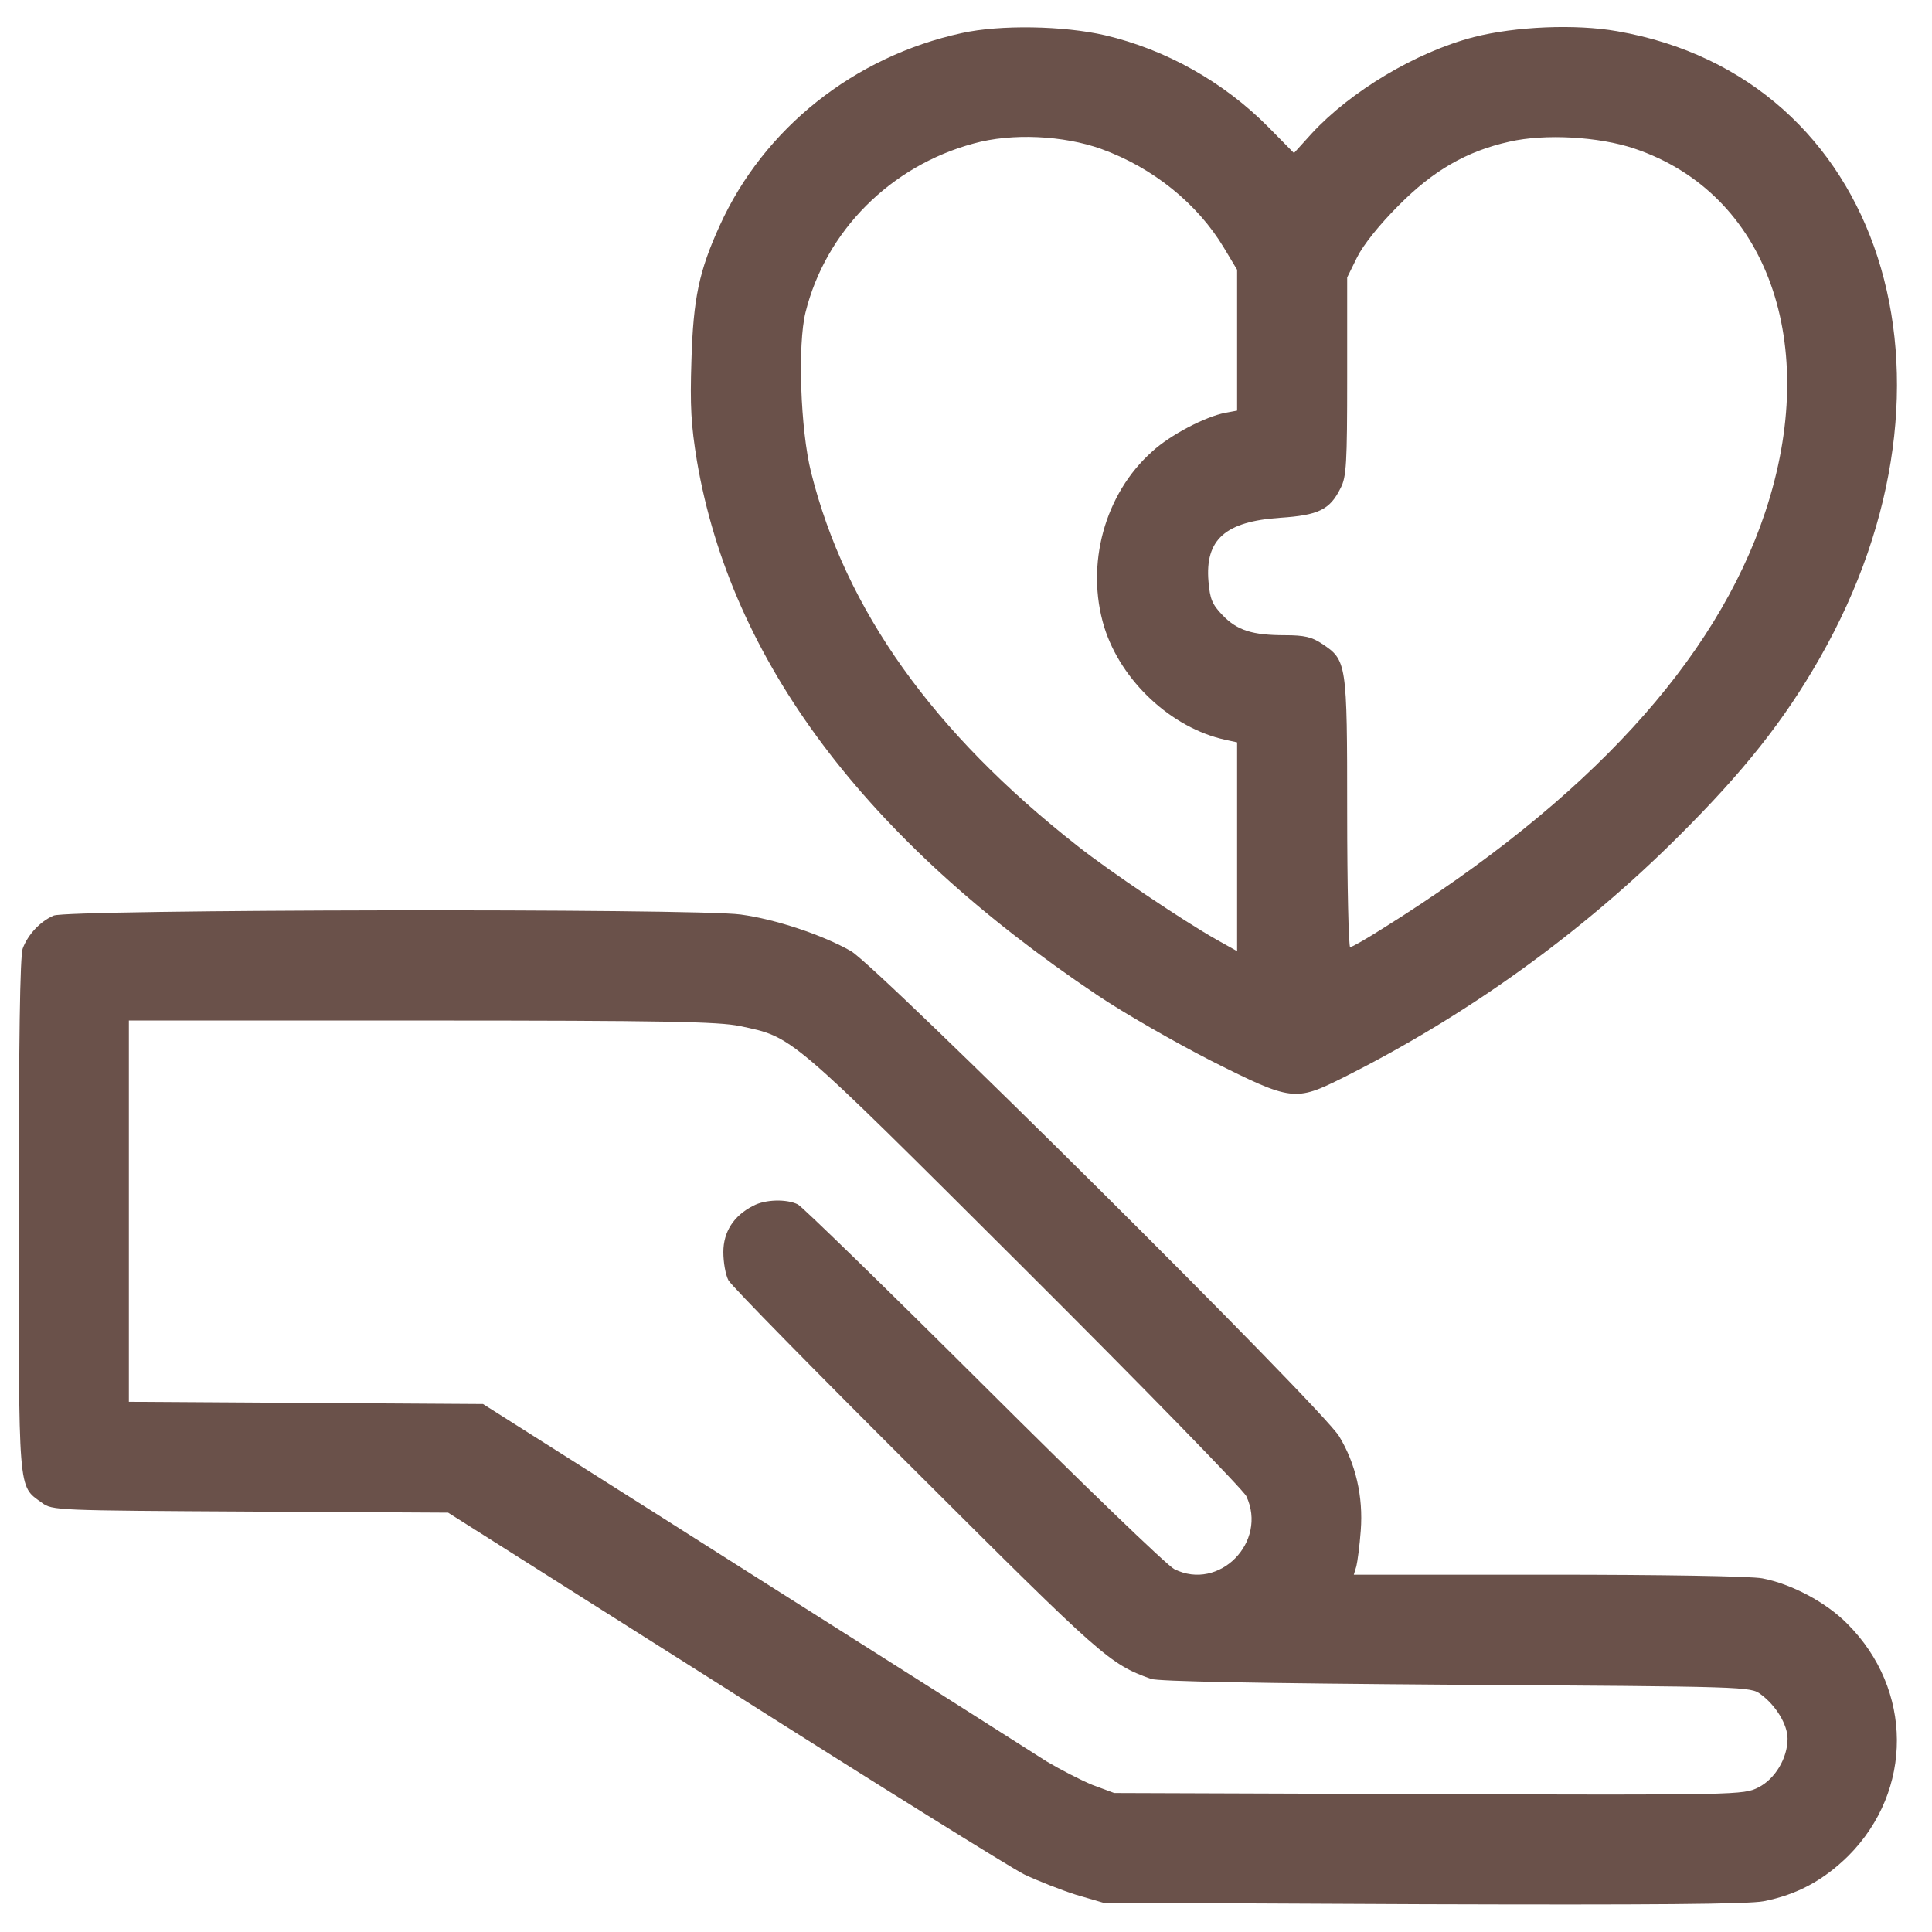 <svg xmlns="http://www.w3.org/2000/svg" fill="none" viewBox="0 0 37 37" height="37" width="37">
<path fill="#6A514A" d="M18.421 0.633C16.355 1.082 14.626 2.46 13.783 4.322C13.389 5.187 13.277 5.714 13.242 6.894C13.213 7.787 13.235 8.138 13.347 8.827C14.001 12.657 16.566 16.073 21.007 19.053C21.527 19.404 22.511 19.966 23.2 20.318C24.739 21.091 24.802 21.098 25.73 20.634C28.099 19.446 30.284 17.872 32.132 16.031C33.404 14.766 34.17 13.796 34.852 12.601C37.902 7.253 36.047 1.483 30.973 0.598C30.172 0.457 29.026 0.506 28.225 0.71C27.115 0.998 25.864 1.75 25.119 2.558L24.781 2.931L24.289 2.432C23.432 1.567 22.329 0.949 21.162 0.675C20.368 0.492 19.152 0.471 18.421 0.633ZM21.092 2.853C22.083 3.212 22.933 3.901 23.439 4.744L23.692 5.166V7.864L23.467 7.906C23.088 7.977 22.413 8.328 22.069 8.644C21.155 9.453 20.782 10.816 21.148 12.011C21.471 13.044 22.434 13.943 23.467 14.168L23.692 14.217V18.216L23.291 17.991C22.68 17.647 21.274 16.705 20.642 16.206C17.866 14.028 16.193 11.68 15.533 9.045C15.329 8.23 15.273 6.599 15.427 5.981C15.814 4.421 17.058 3.177 18.646 2.748C19.377 2.544 20.368 2.593 21.092 2.853ZM31.303 2.846C33.847 3.704 34.88 6.585 33.805 9.811C32.856 12.657 30.418 15.314 26.517 17.759C26.187 17.97 25.892 18.139 25.857 18.139C25.828 18.139 25.8 16.979 25.8 15.553C25.8 12.678 25.793 12.643 25.315 12.327C25.126 12.2 24.978 12.165 24.613 12.165C23.987 12.165 23.692 12.074 23.411 11.779C23.214 11.575 23.172 11.47 23.144 11.139C23.074 10.331 23.467 9.987 24.514 9.916C25.252 9.867 25.47 9.762 25.674 9.347C25.786 9.136 25.8 8.876 25.8 7.211V5.313L25.99 4.927C26.11 4.688 26.412 4.308 26.784 3.936C27.445 3.268 28.084 2.896 28.907 2.713C29.581 2.558 30.622 2.615 31.303 2.846Z"></path>
<path fill="#6A514A" d="M1.027 17.535C0.767 17.647 0.535 17.9 0.437 18.16C0.381 18.294 0.36 19.959 0.36 23.255C0.36 28.667 0.339 28.442 0.802 28.779C0.999 28.927 1.084 28.927 4.794 28.948L8.582 28.969L13.867 32.314C16.777 34.162 19.363 35.772 19.616 35.898C19.869 36.018 20.312 36.193 20.6 36.285L21.127 36.439L27.241 36.468C31.654 36.482 33.475 36.468 33.777 36.411C34.416 36.285 34.922 36.011 35.4 35.54C36.644 34.289 36.637 32.356 35.379 31.098C34.972 30.684 34.304 30.332 33.749 30.227C33.524 30.185 31.844 30.157 29.645 30.157H25.927L25.976 29.995C25.997 29.911 26.039 29.601 26.06 29.313C26.11 28.66 25.962 28.027 25.646 27.507C25.315 26.959 16.826 18.526 16.299 18.216C15.758 17.907 14.858 17.605 14.183 17.514C13.305 17.394 1.301 17.415 1.027 17.535ZM14.169 19.65C15.195 19.868 15.069 19.762 19.595 24.274C21.886 26.558 23.811 28.533 23.868 28.653C24.282 29.531 23.348 30.48 22.49 30.051C22.357 29.988 20.719 28.407 18.843 26.537C16.966 24.668 15.364 23.108 15.28 23.066C15.069 22.96 14.654 22.967 14.422 23.094C14.05 23.283 13.853 23.593 13.853 23.979C13.853 24.176 13.895 24.415 13.951 24.52C14.008 24.626 15.631 26.277 17.557 28.196C21.12 31.752 21.246 31.864 22.041 32.152C22.181 32.202 24.086 32.237 27.888 32.265C33.468 32.3 33.524 32.3 33.721 32.448C34.016 32.666 34.234 33.031 34.234 33.298C34.234 33.67 33.995 34.071 33.672 34.233C33.39 34.373 33.306 34.38 27.36 34.359L21.338 34.338L20.923 34.184C20.698 34.092 20.305 33.888 20.045 33.734C19.792 33.572 18.773 32.925 17.789 32.3C16.805 31.674 14.479 30.206 12.623 29.025L9.25 26.889L2.468 26.846V19.544H8.076C12.75 19.544 13.762 19.566 14.169 19.65Z"></path>
</svg>
